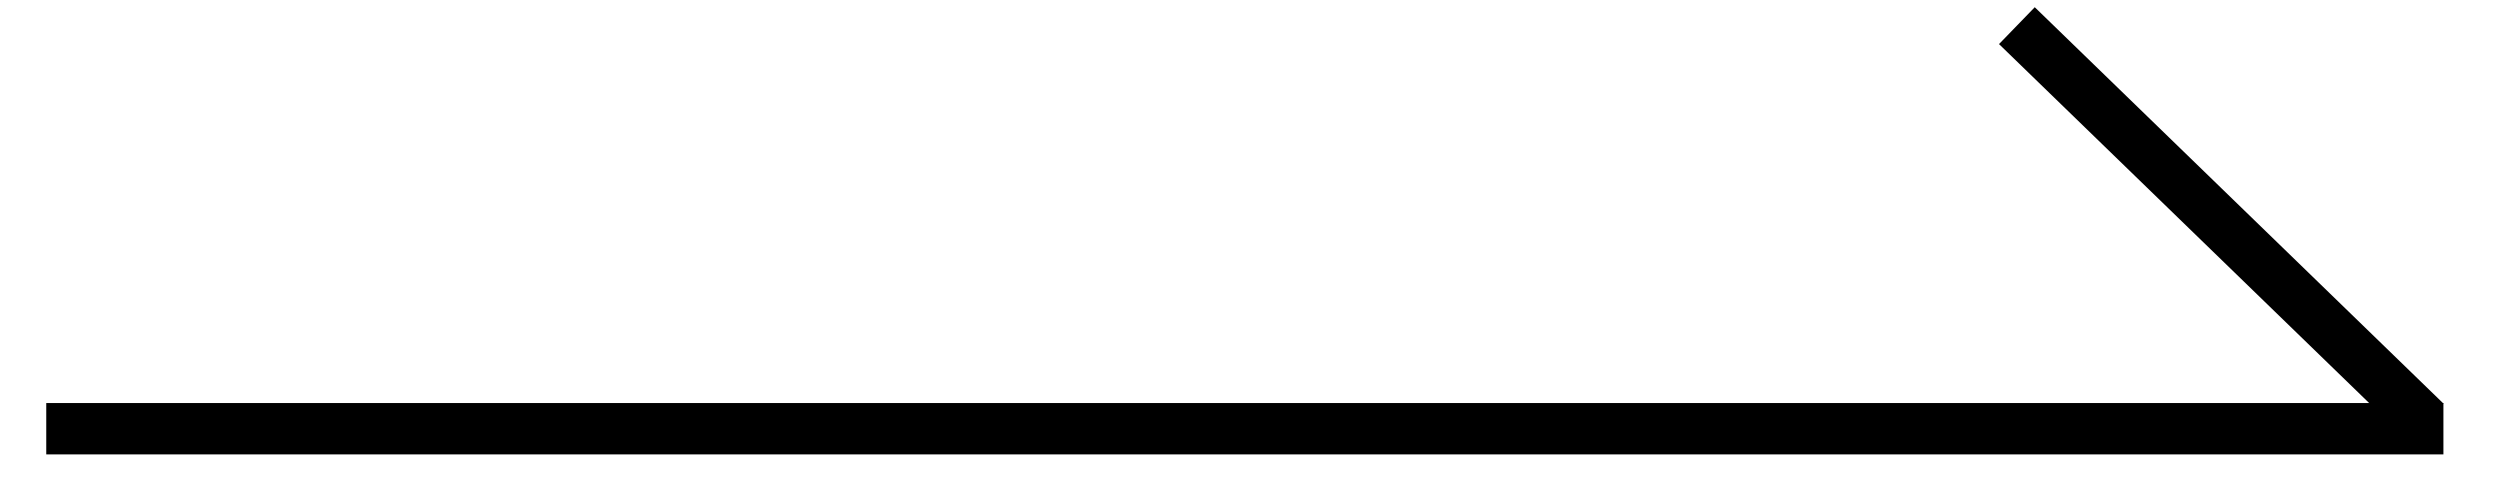 <?xml version="1.0" encoding="UTF-8" standalone="no"?><!DOCTYPE svg PUBLIC "-//W3C//DTD SVG 1.1//EN" "http://www.w3.org/Graphics/SVG/1.1/DTD/svg11.dtd"><svg width="100%" height="100%" viewBox="0 0 203 39" version="1.1" xmlns="http://www.w3.org/2000/svg" xmlns:xlink="http://www.w3.org/1999/xlink" xml:space="preserve" xmlns:serif="http://www.serif.com/" style="fill-rule:evenodd;clip-rule:evenodd;stroke-miterlimit:1.5;"><g><path d="M3.756,34.812l194.649,0" style="fill:none;stroke:#000;stroke-width:4.17px;"/><path d="M196.957,34.266l-33.186,-32.183" style="fill:none;stroke:#000;stroke-width:4.17px;stroke-linejoin:round;stroke-miterlimit:2;"/></g></svg>
